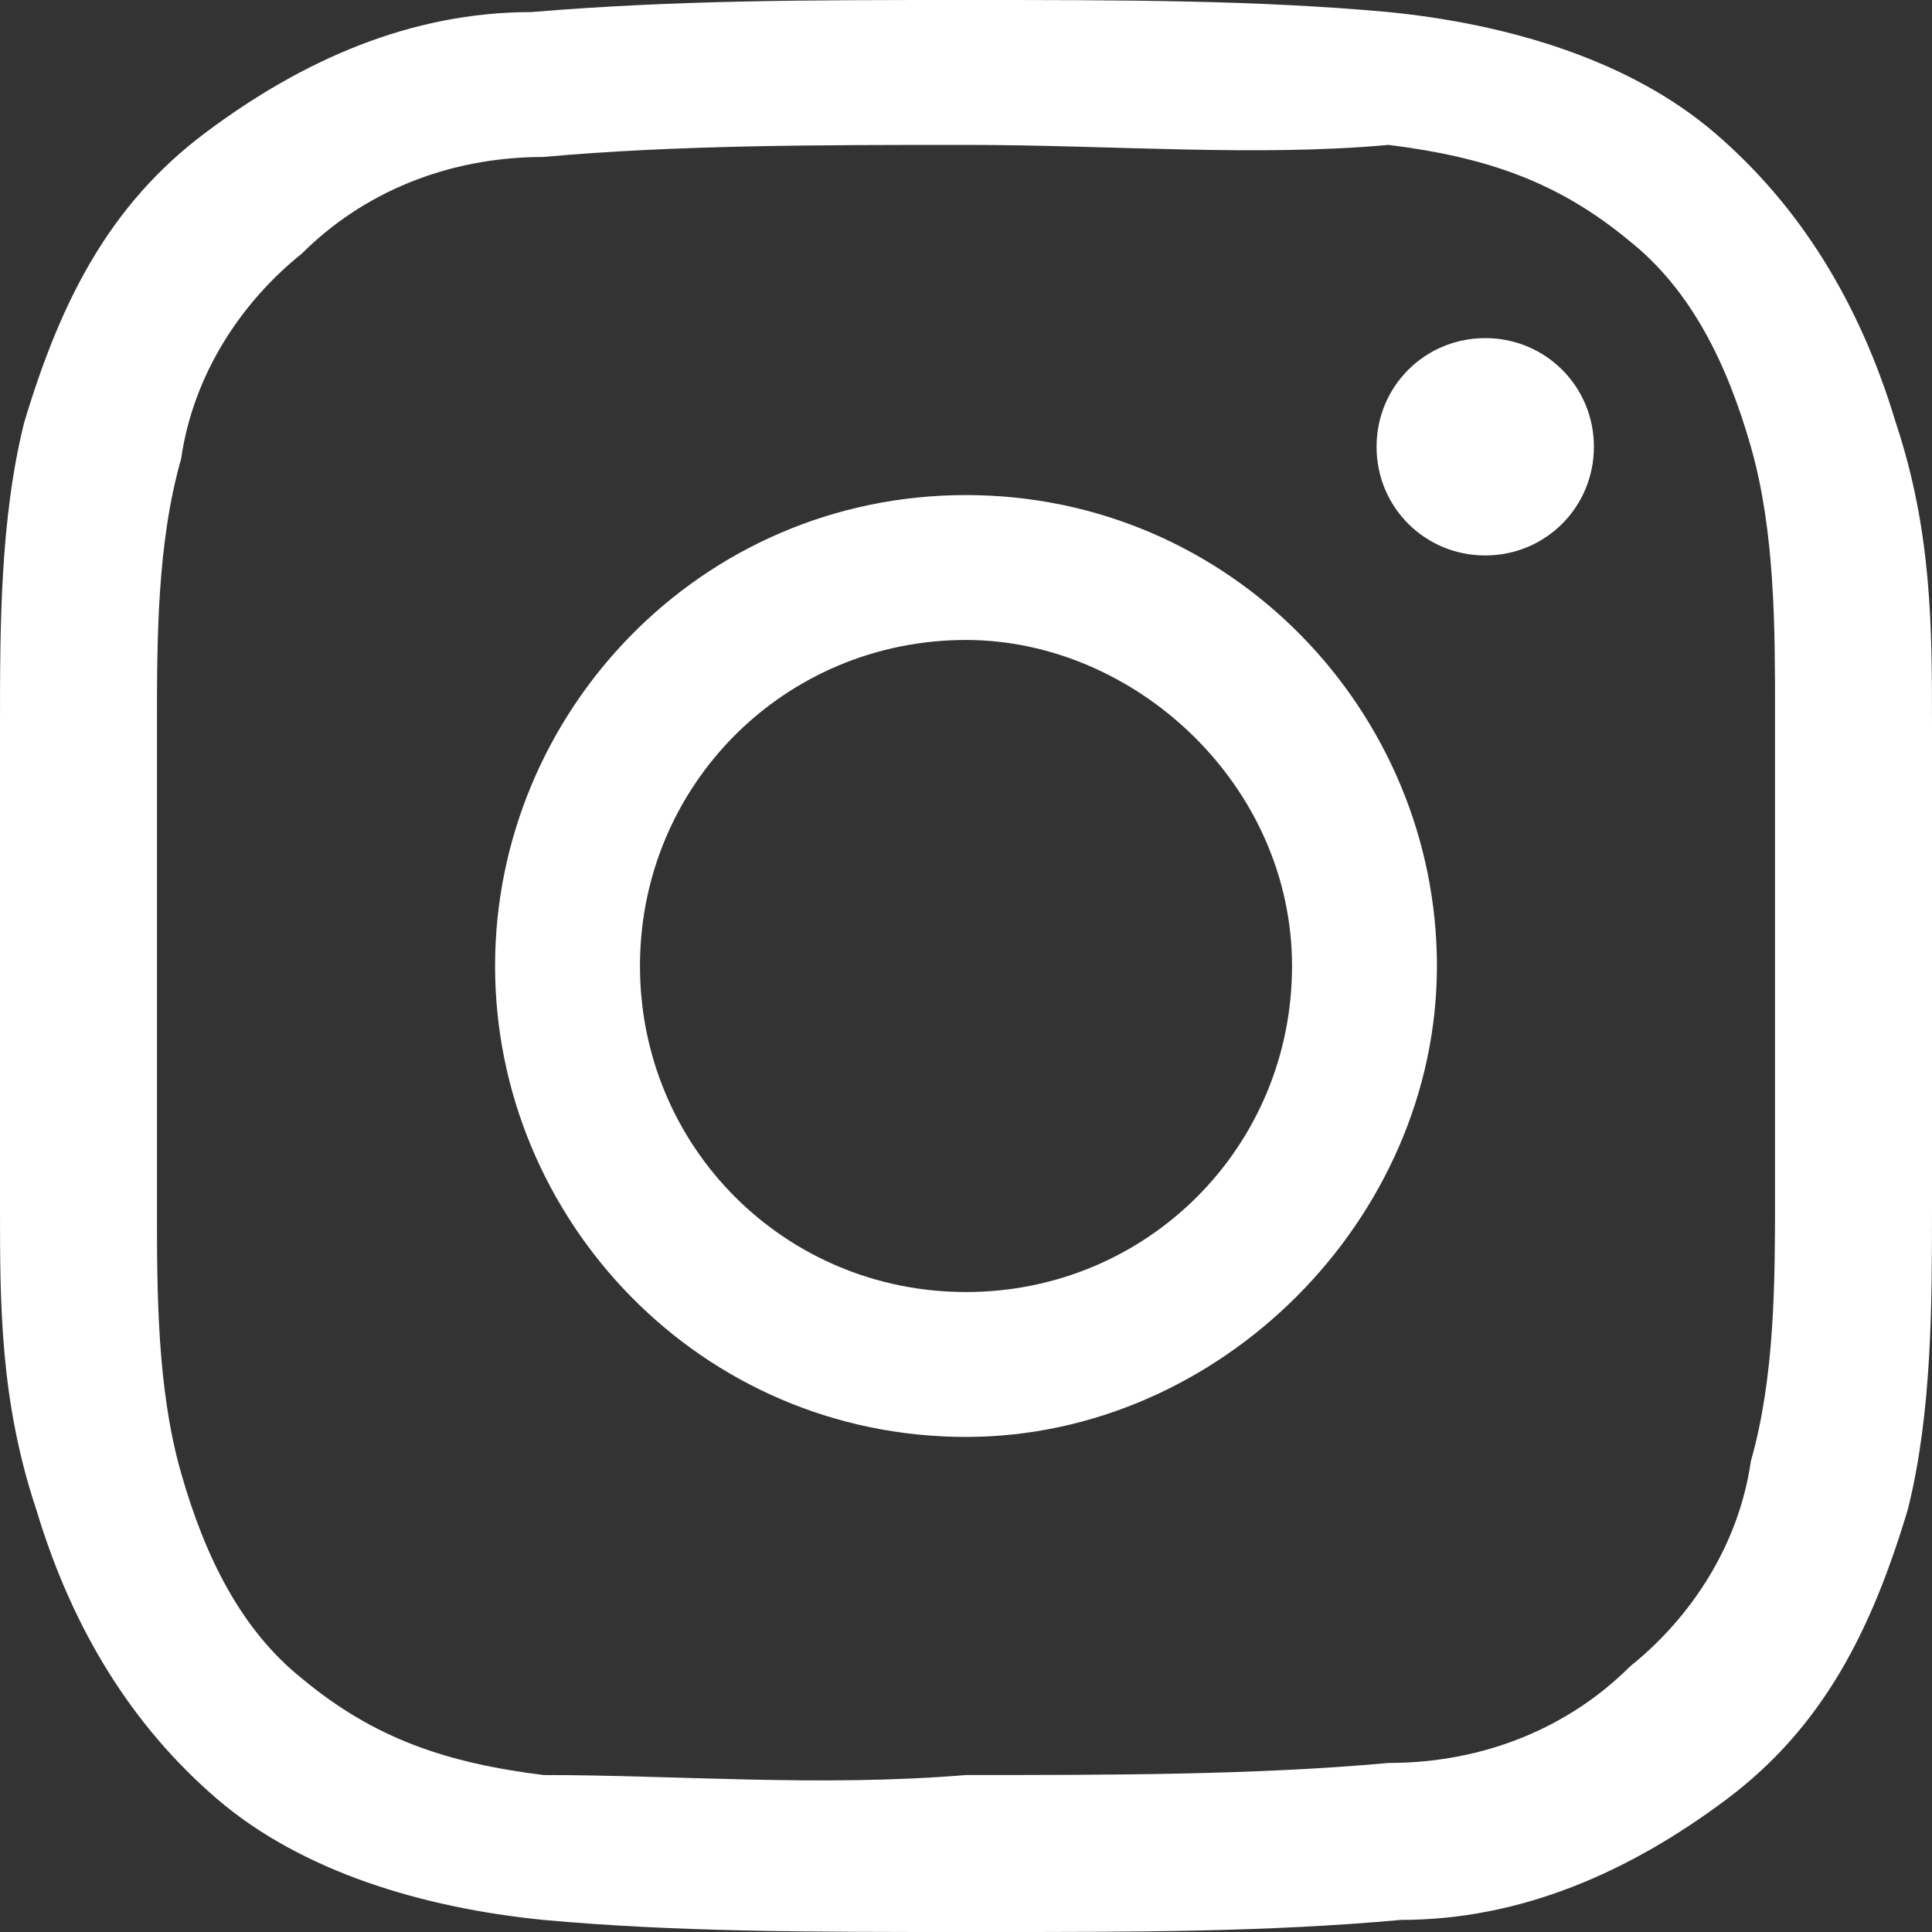 <?xml version="1.0" encoding="UTF-8"?>
<svg enable-background="new 0 0 16 16" version="1.1" viewBox="0 0 16 16" xml:space="preserve" xmlns="http://www.w3.org/2000/svg">
<rect x="0" y="0" width="16" height="16" fill="#333333" stroke="none"/>
<style type="text/css">
	.st0{fill:#fff}
</style>
<path class="st0" d="m8.2 16h-0.2c-1.3 0-2.4 0-3.5-0.1-1-0.1-2-0.4-2.7-1s-1.2-1.4-1.5-2.4c-0.3-0.9-0.3-1.7-0.3-2.5v-2-2c0-0.8 0-1.7 0.2-2.5 0.3-1 0.7-1.8 1.5-2.4s1.7-1 2.7-1c1.2-0.1 2.3-0.1 3.6-0.1s2.4 0 3.5 0.1c1 0.1 2 0.4 2.7 1s1.2 1.4 1.5 2.4c0.3 0.9 0.3 1.7 0.3 2.5v2 2c0 0.8 0 1.7-0.2 2.5-0.3 1-0.7 1.8-1.5 2.4s-1.7 1-2.7 1c-1.1 0.1-2.2 0.1-3.4 0.1zm-0.2-1.3c1.2 0 2.4 0 3.5-0.1 0.8 0 1.5-0.3 2-0.8 0.5-0.4 0.9-1 1-1.7 0.2-0.7 0.2-1.5 0.2-2.2v-2-2c0-0.7 0-1.5-0.2-2.2s-0.5-1.3-1-1.7c-0.6-0.5-1.2-0.7-2-0.8-1.1 0.1-2.3 0-3.5 0s-2.4 0-3.5 0.1c-0.8 0-1.5 0.3-2 0.8-0.5 0.4-0.9 1-1 1.7-0.2 0.7-0.2 1.5-0.2 2.2v2 2c0 0.7 0 1.5 0.2 2.2s0.5 1.3 1 1.7c0.6 0.5 1.2 0.7 2 0.8 1.1 0 2.3 0.1 3.5 0zm0-2.8c-2.2 0-3.9-1.8-3.9-3.9s1.7-3.9 3.9-3.9 3.9 1.8 3.9 3.9-1.8 3.9-3.9 3.9zm0-6.6c-1.5 0-2.7 1.2-2.7 2.7s1.2 2.7 2.7 2.7 2.7-1.2 2.7-2.7-1.3-2.7-2.7-2.7zm4.3-2.5c-0.5 0-0.9 0.4-0.9 0.9s0.4 0.9 0.9 0.9 0.9-0.4 0.9-0.9-0.4-0.9-0.9-0.9z"/>
</svg>
